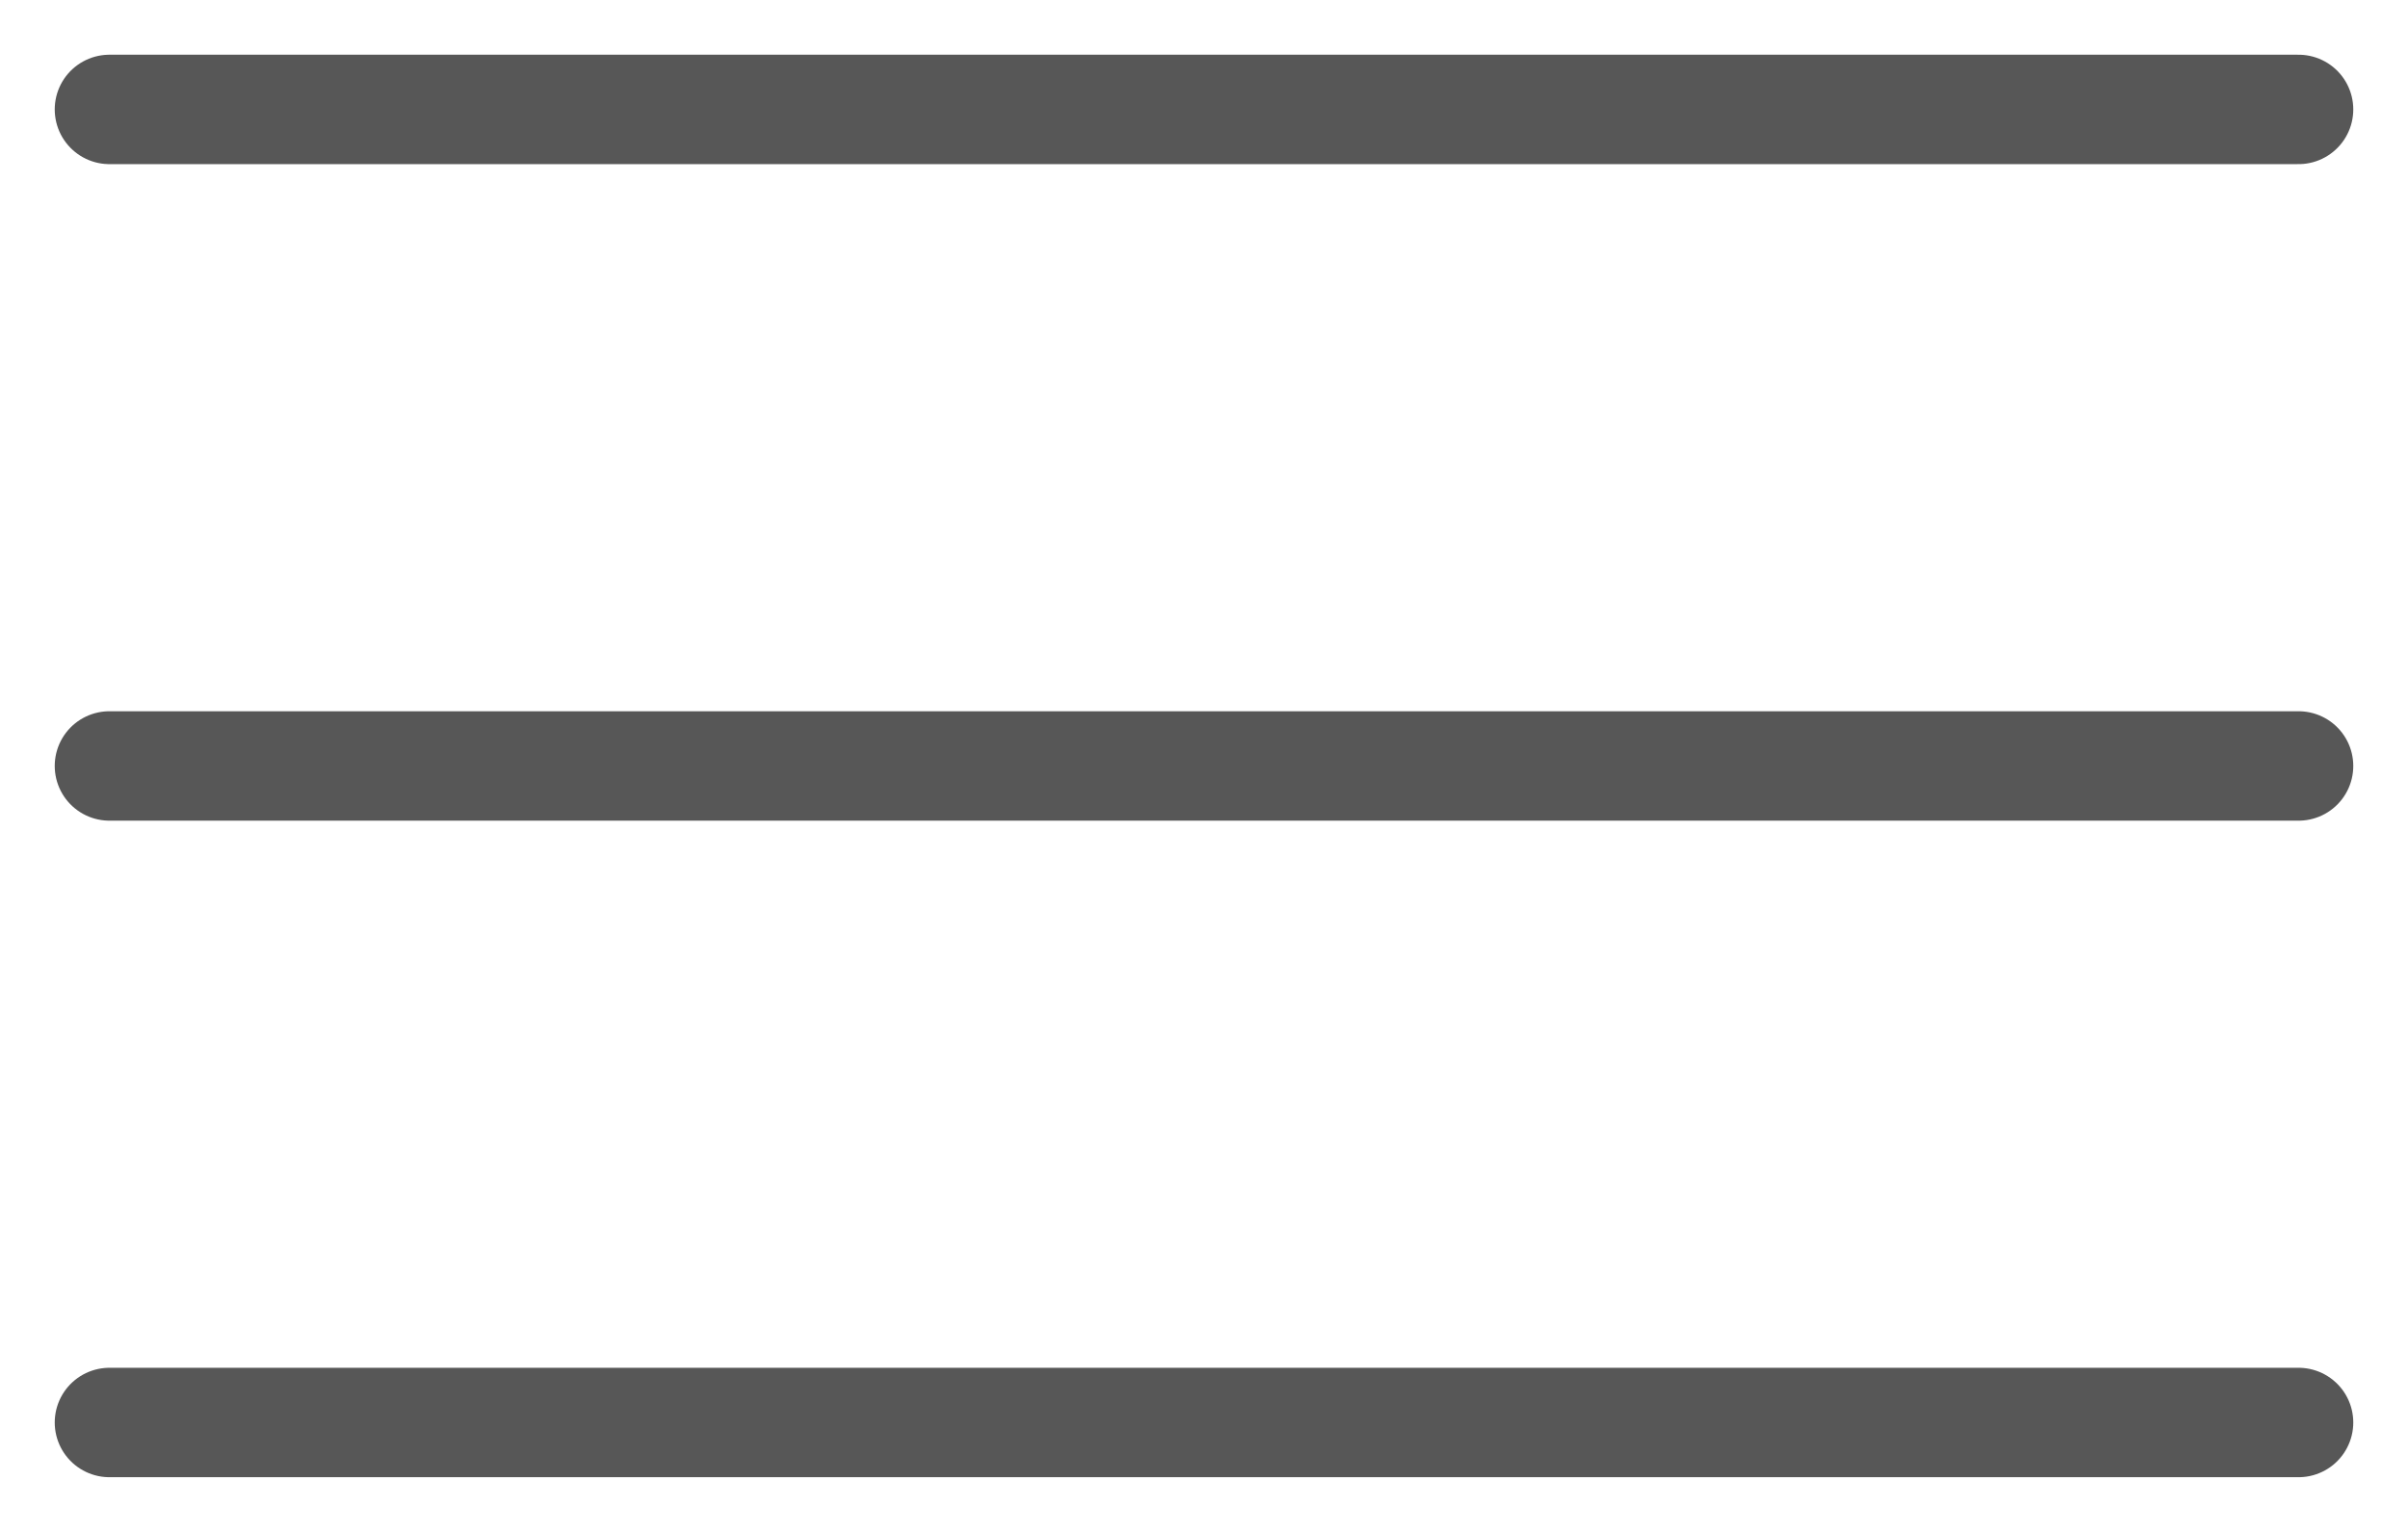<?xml version="1.0" encoding="UTF-8"?> <svg xmlns="http://www.w3.org/2000/svg" width="22" height="14" viewBox="0 0 22 14" fill="none"><path d="M1 1H21" stroke="#575757" stroke-linecap="round"></path><path d="M1 7H21" stroke="#575757" stroke-linecap="round"></path><path d="M1 13H21" stroke="#575757" stroke-linecap="round"></path></svg> 